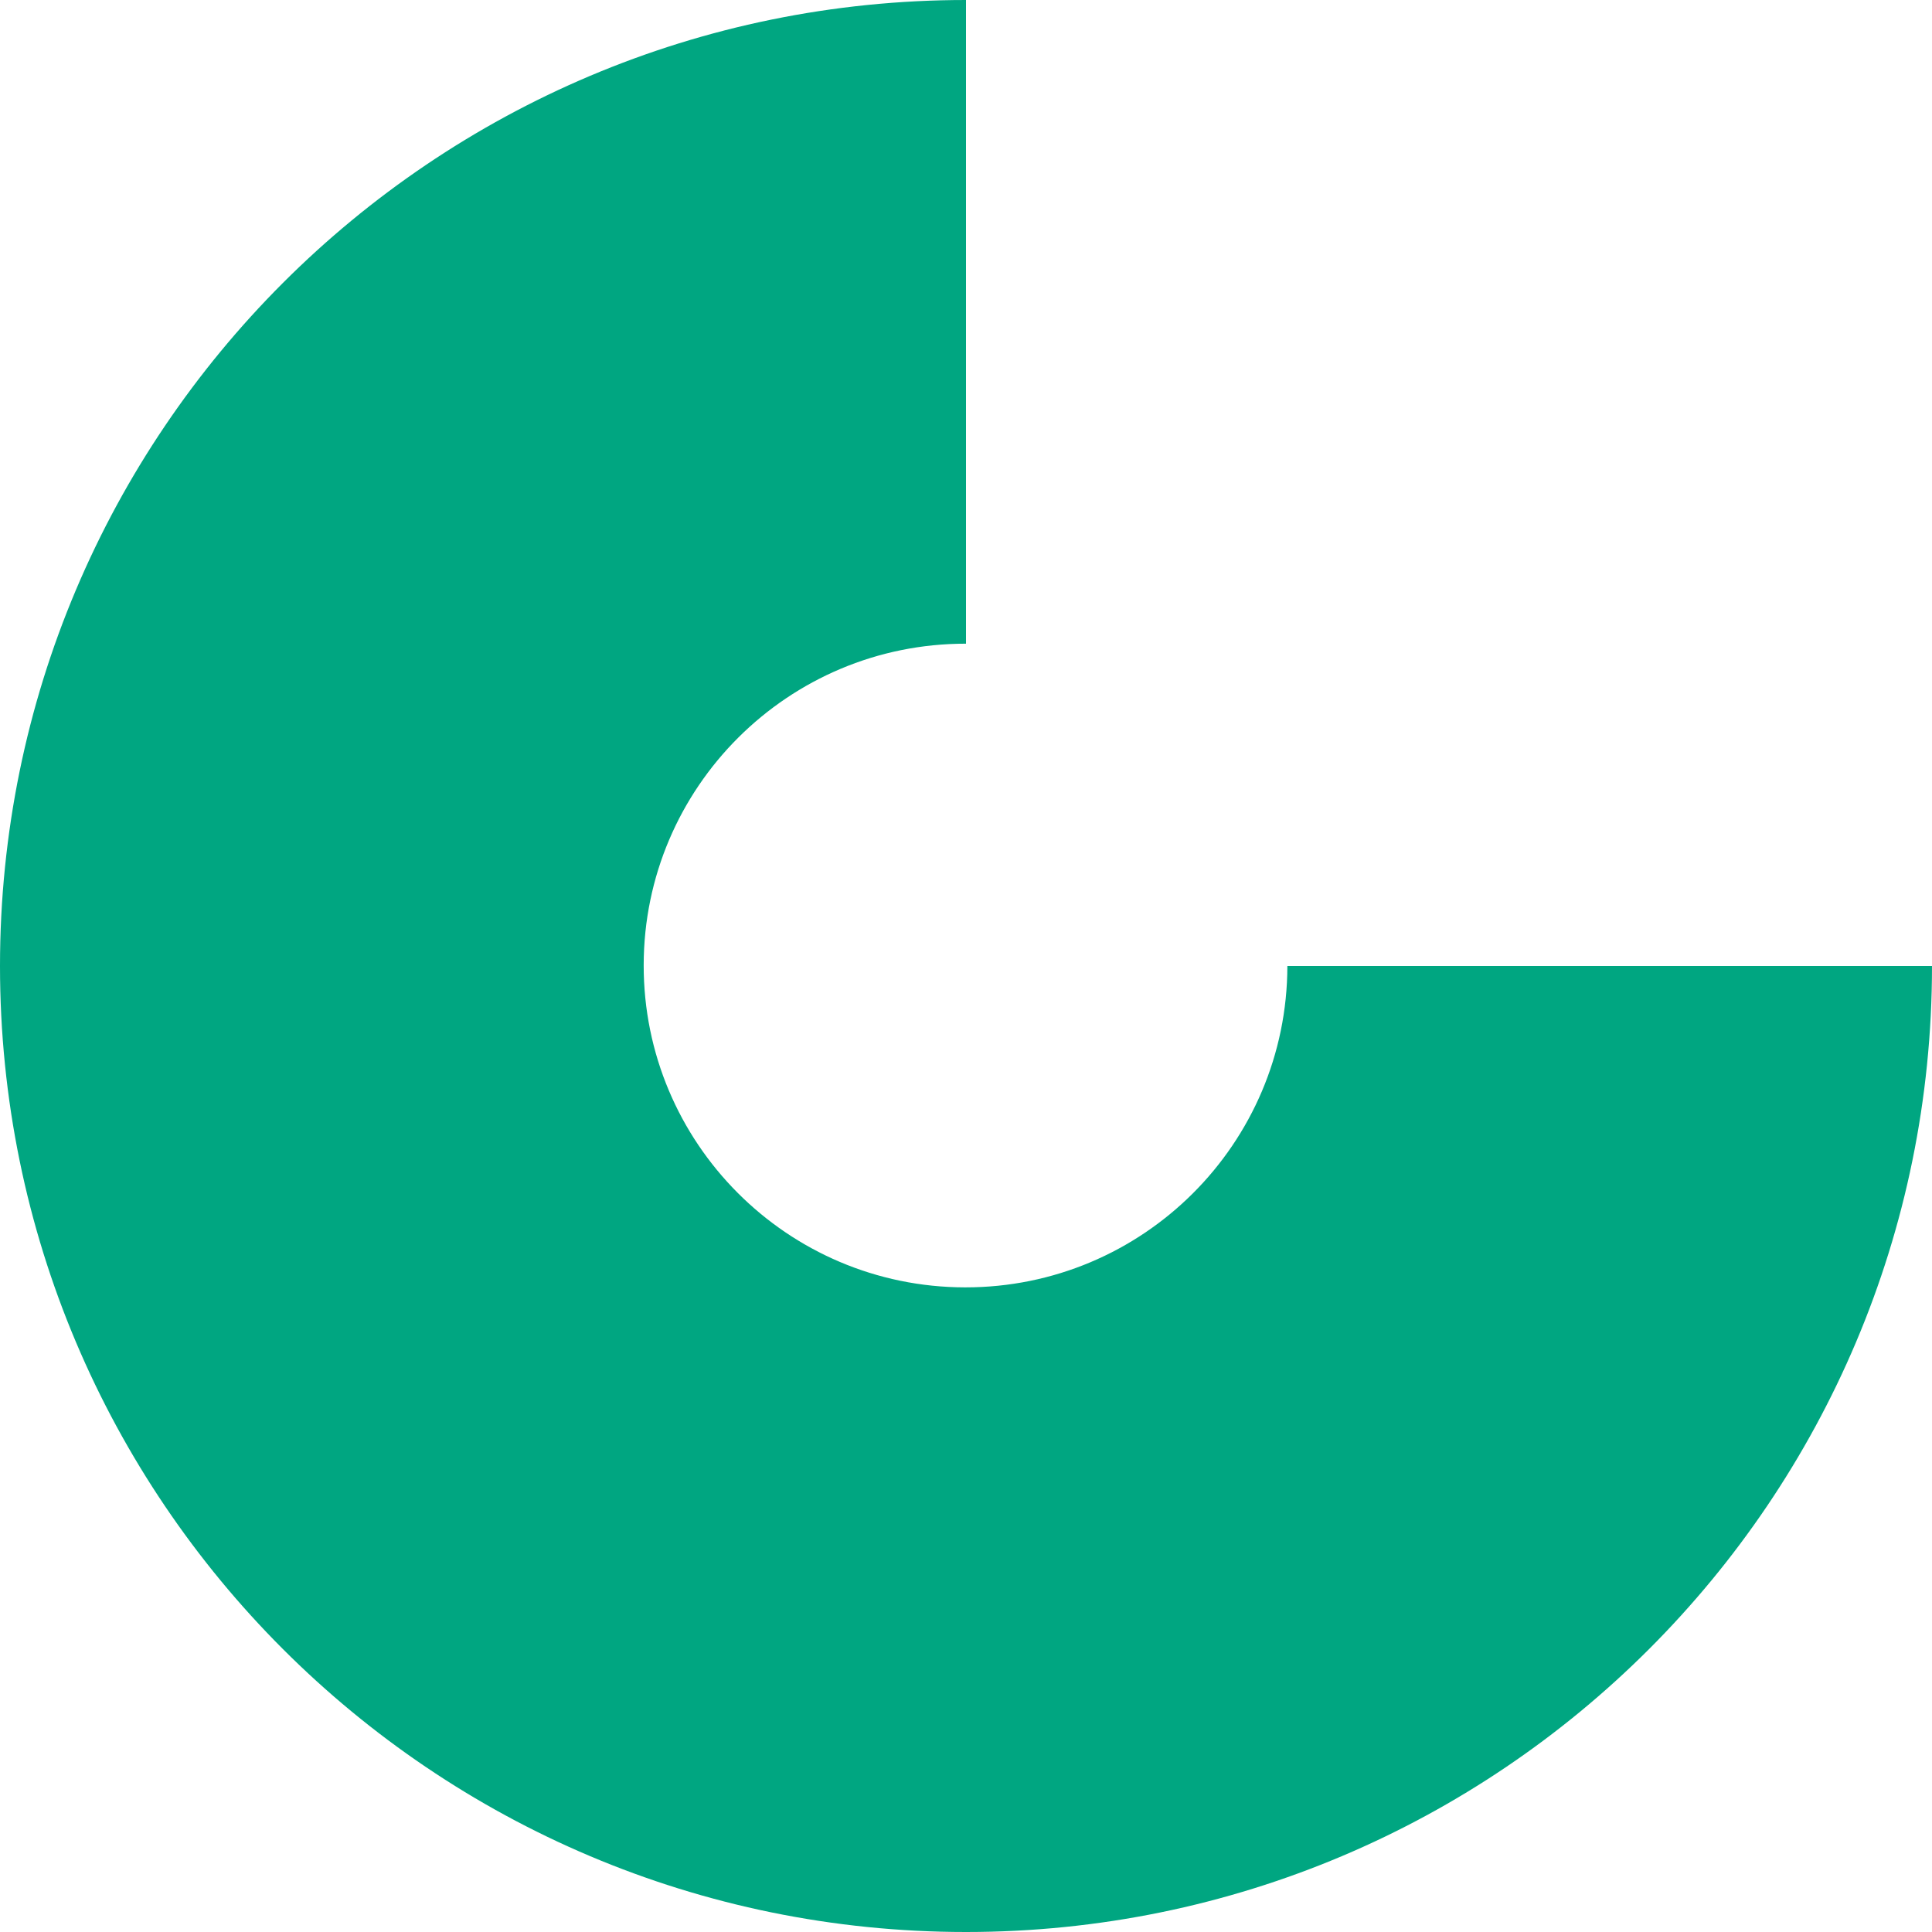 <?xml version="1.0" encoding="UTF-8"?><svg id="Layer_2" xmlns="http://www.w3.org/2000/svg" viewBox="0 0 164 164"><defs><style>.cls-1{fill:#00a681;stroke-width:0px;}</style></defs><g id="Layer_1-2"><g id="Layer_2-2"><g id="Layer_1-2"><path class="cls-1" d="m109.28,82c-.02,15.09-12.27,27.3-27.36,27.28-15.09-.02-27.3-12.27-27.28-27.36.02-15.09,12.27-27.3,27.36-27.28V0C36.71,0,0,36.71,0,82s36.71,82,82,82,82-36.71,82-82h-54.72Z"/></g></g></g></svg>